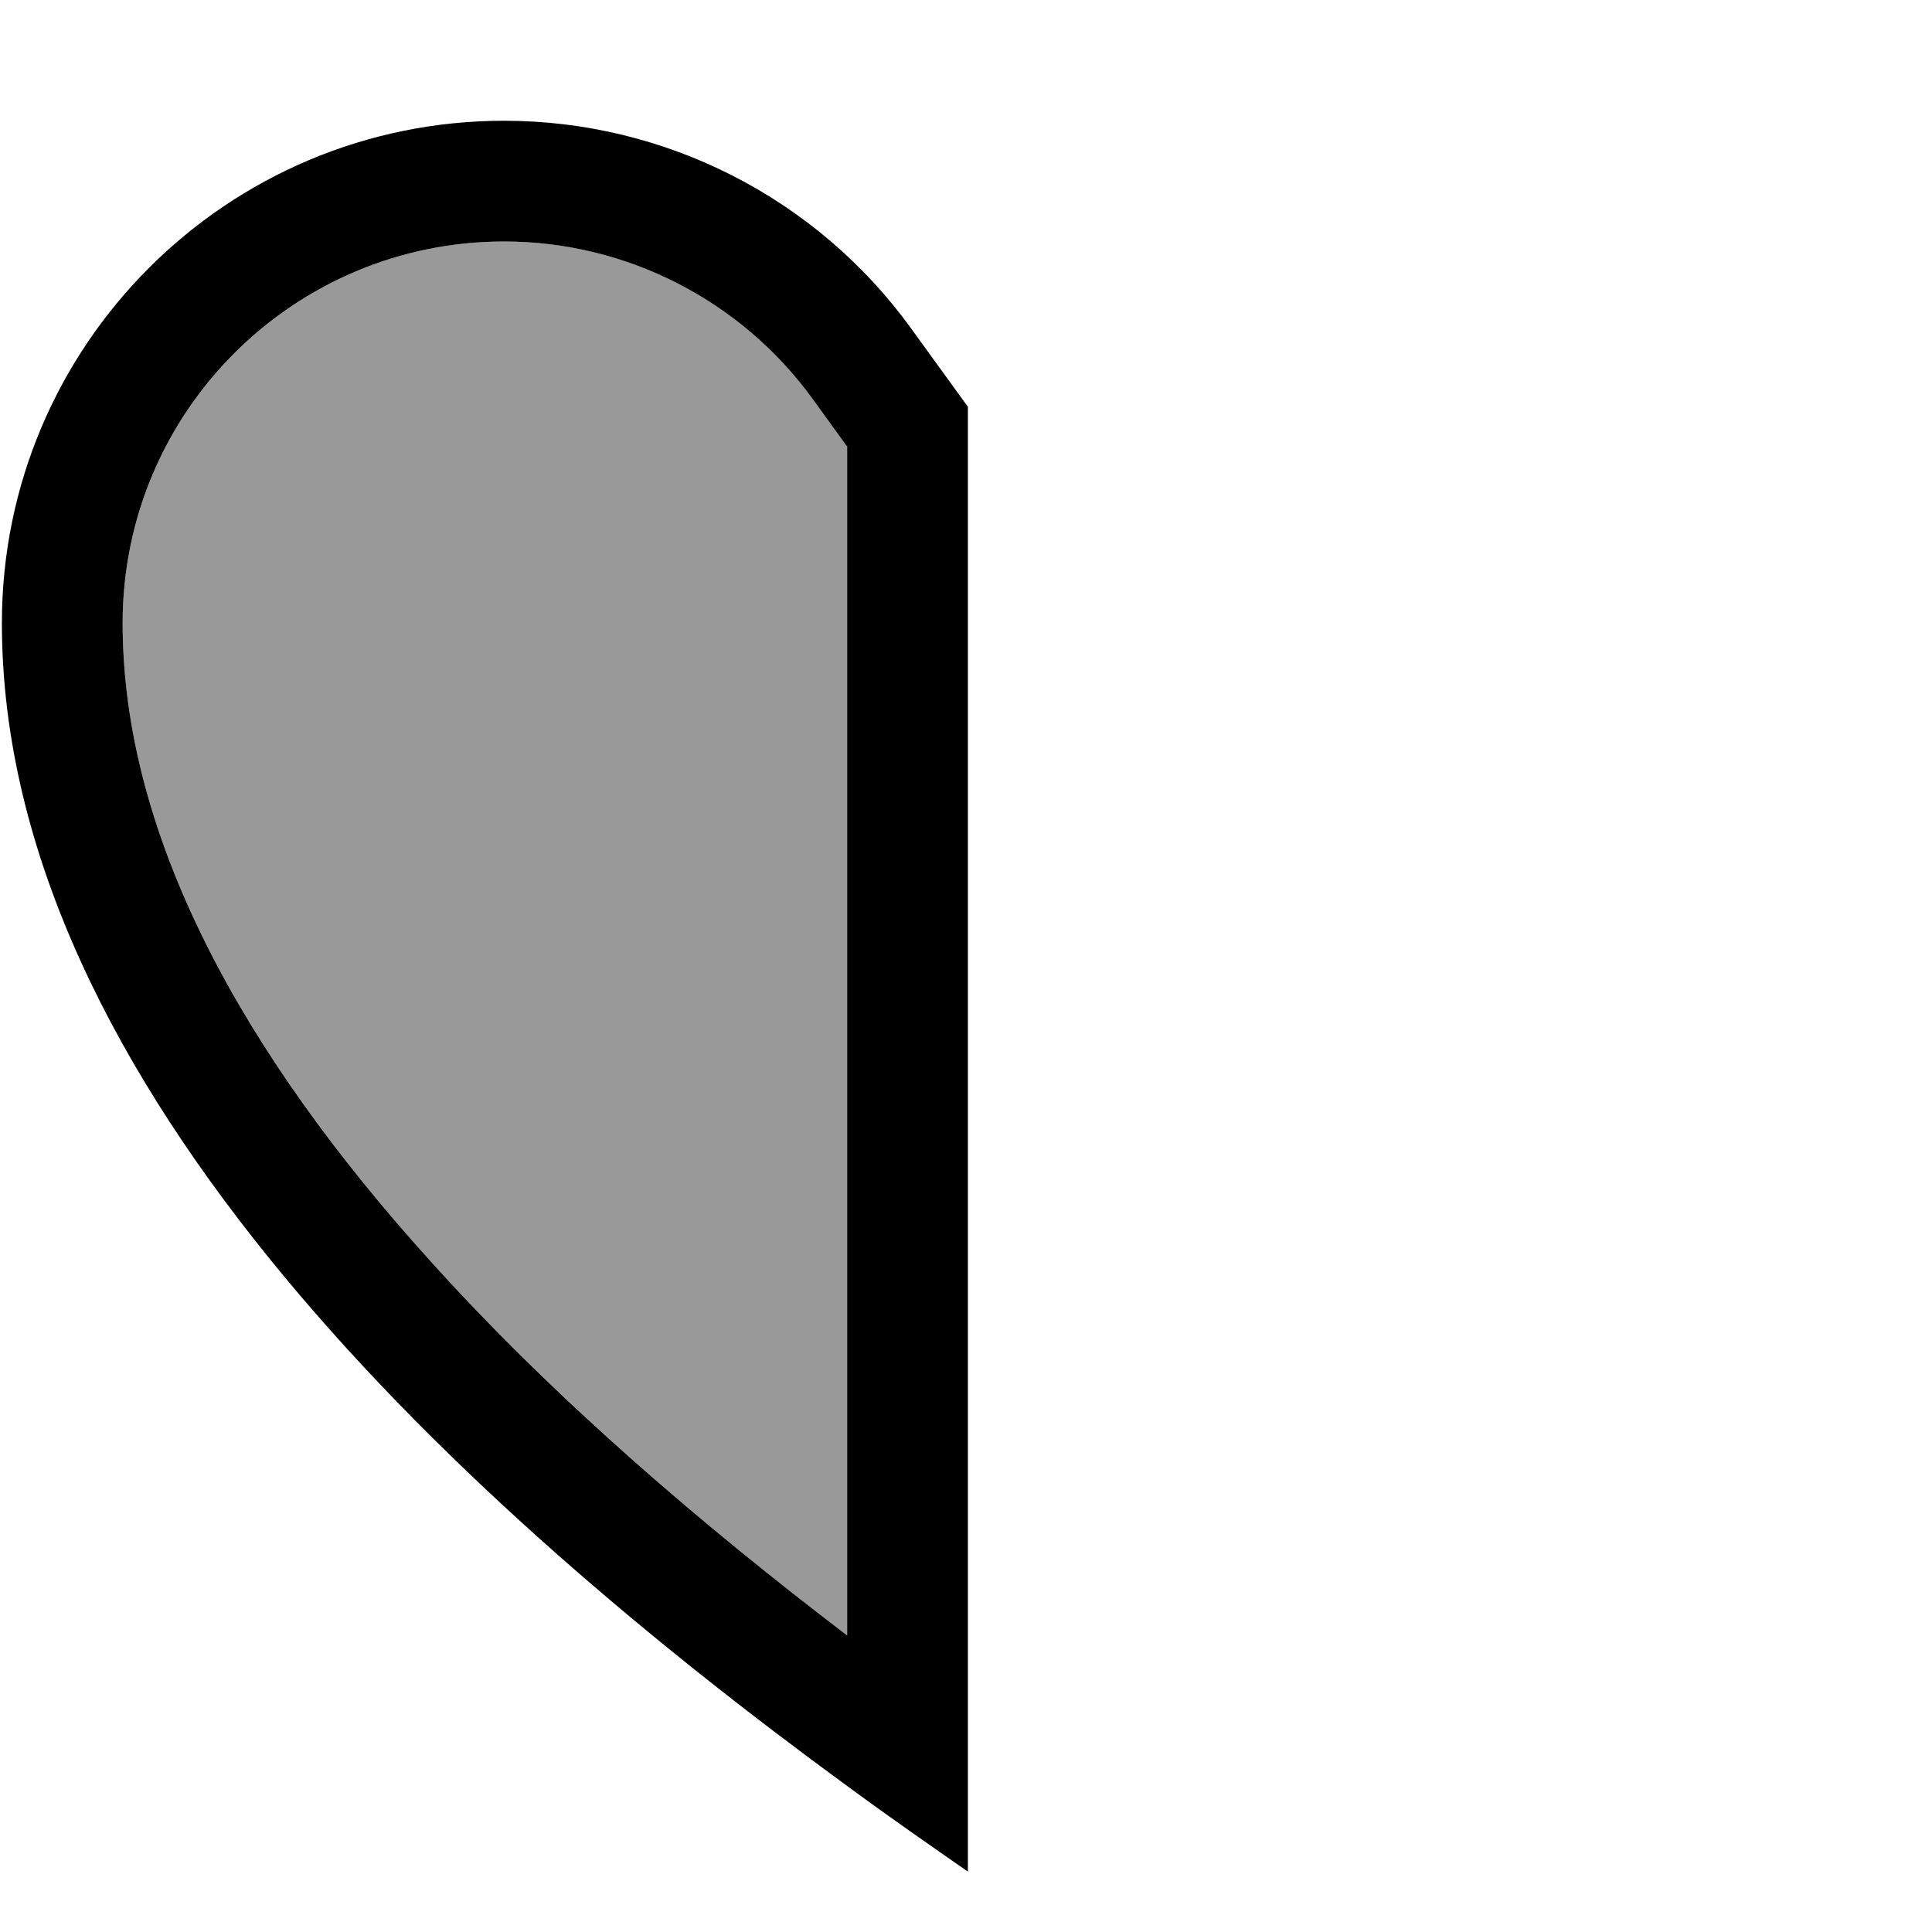 <svg xmlns="http://www.w3.org/2000/svg" viewBox="0 0 512 512"><!--! Font Awesome Pro 7.0.0 by @fontawesome - https://fontawesome.com License - https://fontawesome.com/license (Commercial License) Copyright 2025 Fonticons, Inc. --><path style="fill:currentColor;opacity:.4" d="M32.5 165.1c0 56.6 32.1 114.2 81.3 168.8 33.4 37 72.9 70.7 110.7 99.5l0-315.2-8.9-12.3C196.6 79.6 166.1 64 133.6 64 77.8 64 32.5 109.3 32.5 165.1z"/><path style="fill:currentColor;opacity:1" d="M224.5 118.2l0 315.2c-37.8-28.8-77.3-62.4-110.7-99.5-49.3-54.6-81.3-112.2-81.3-168.8 0-55.9 45.3-101.1 101.1-101.1 32.4 0 62.9 15.6 81.9 41.9l8.9 12.3zm32-10.4l-15-20.7c-25-34.6-65.2-55.1-107.9-55.1-73.5 0-133.1 59.6-133.1 133.1 0 123.2 124.4 235.4 224 308.2 11 8.1 21.8 15.6 32 22.7l0-388.2z"/></svg>